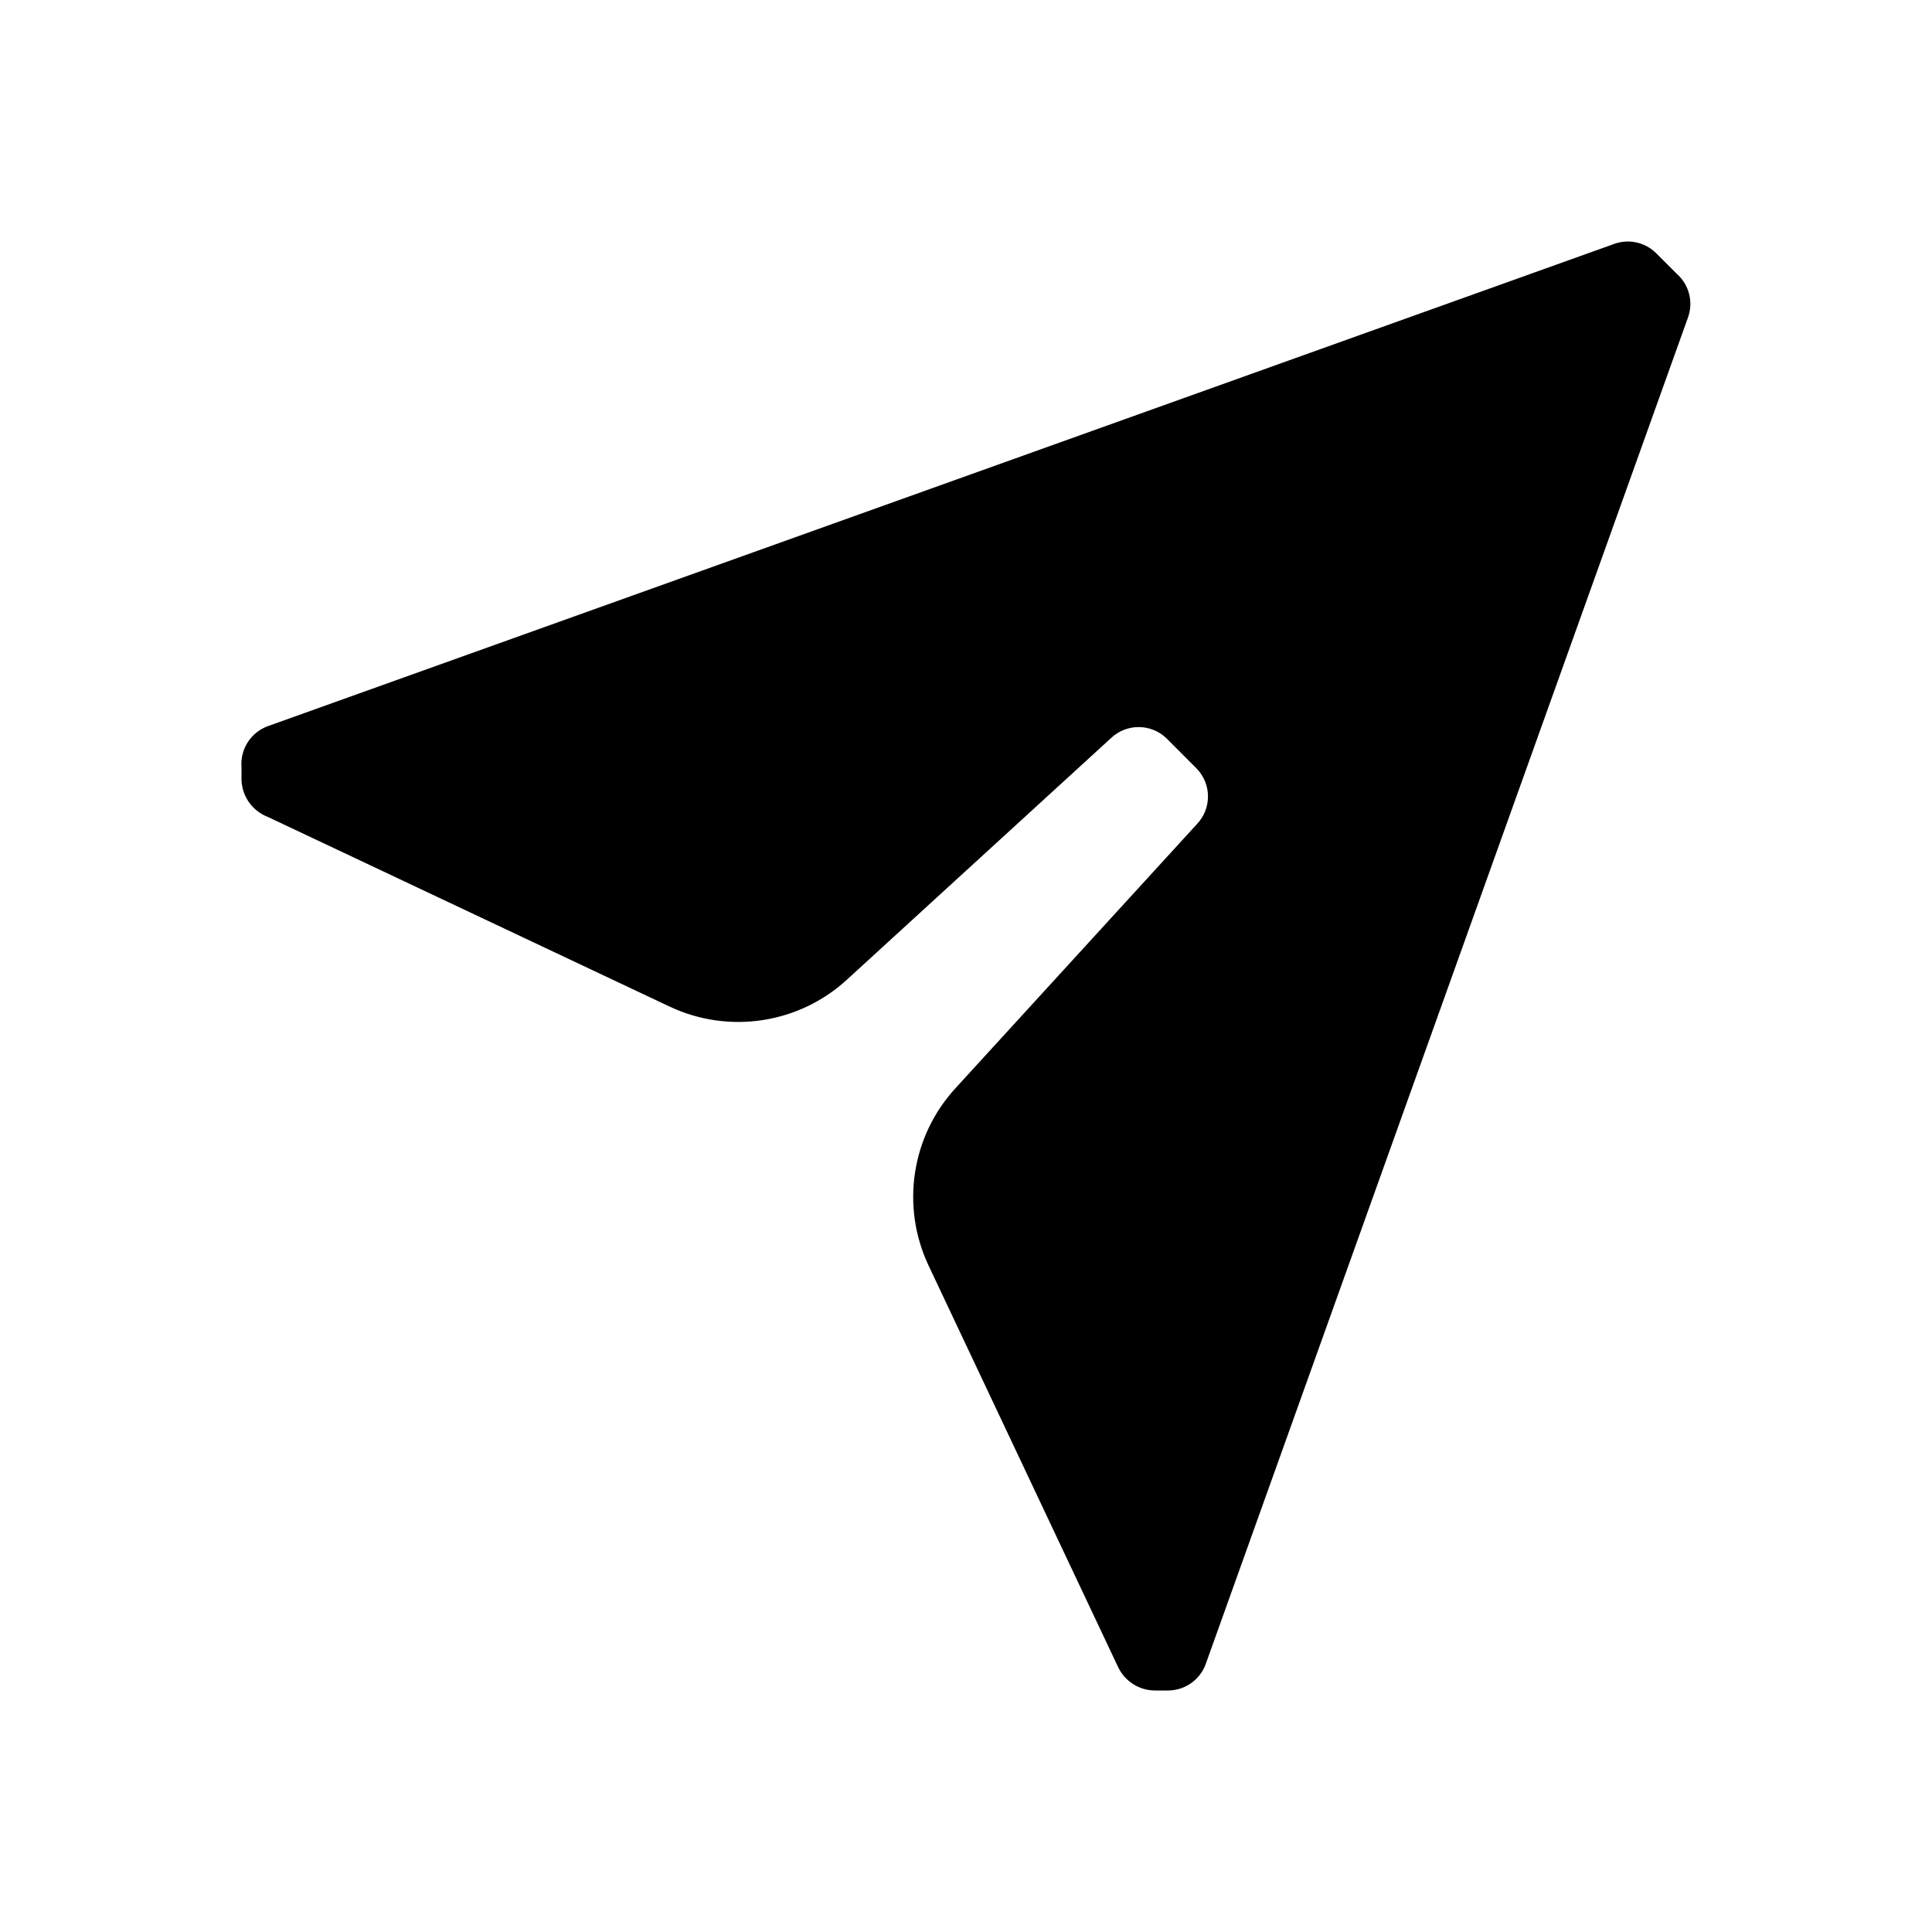 <svg width="24" height="24" viewBox="0 0 24 24" fill="none" xmlns="http://www.w3.org/2000/svg">
<path d="M20.967 3.949L14.978 20.671C14.907 20.868 14.719 21 14.509 21H14.349C14.153 21 13.975 20.887 13.89 20.71L11.534 15.719C11.188 14.983 11.322 14.11 11.874 13.513L14.868 10.238C15.052 10.046 15.052 9.742 14.868 9.55L14.489 9.17C14.296 8.986 13.993 8.986 13.8 9.17L10.526 12.165C9.929 12.717 9.056 12.851 8.32 12.505L3.329 10.149C3.137 10.076 3.007 9.895 3 9.689V9.53C2.982 9.305 3.117 9.096 3.329 9.02L20.049 3.031C20.229 2.965 20.43 3.007 20.568 3.14L20.828 3.4C20.984 3.536 21.039 3.755 20.967 3.949Z" fill="black"/>
</svg>
